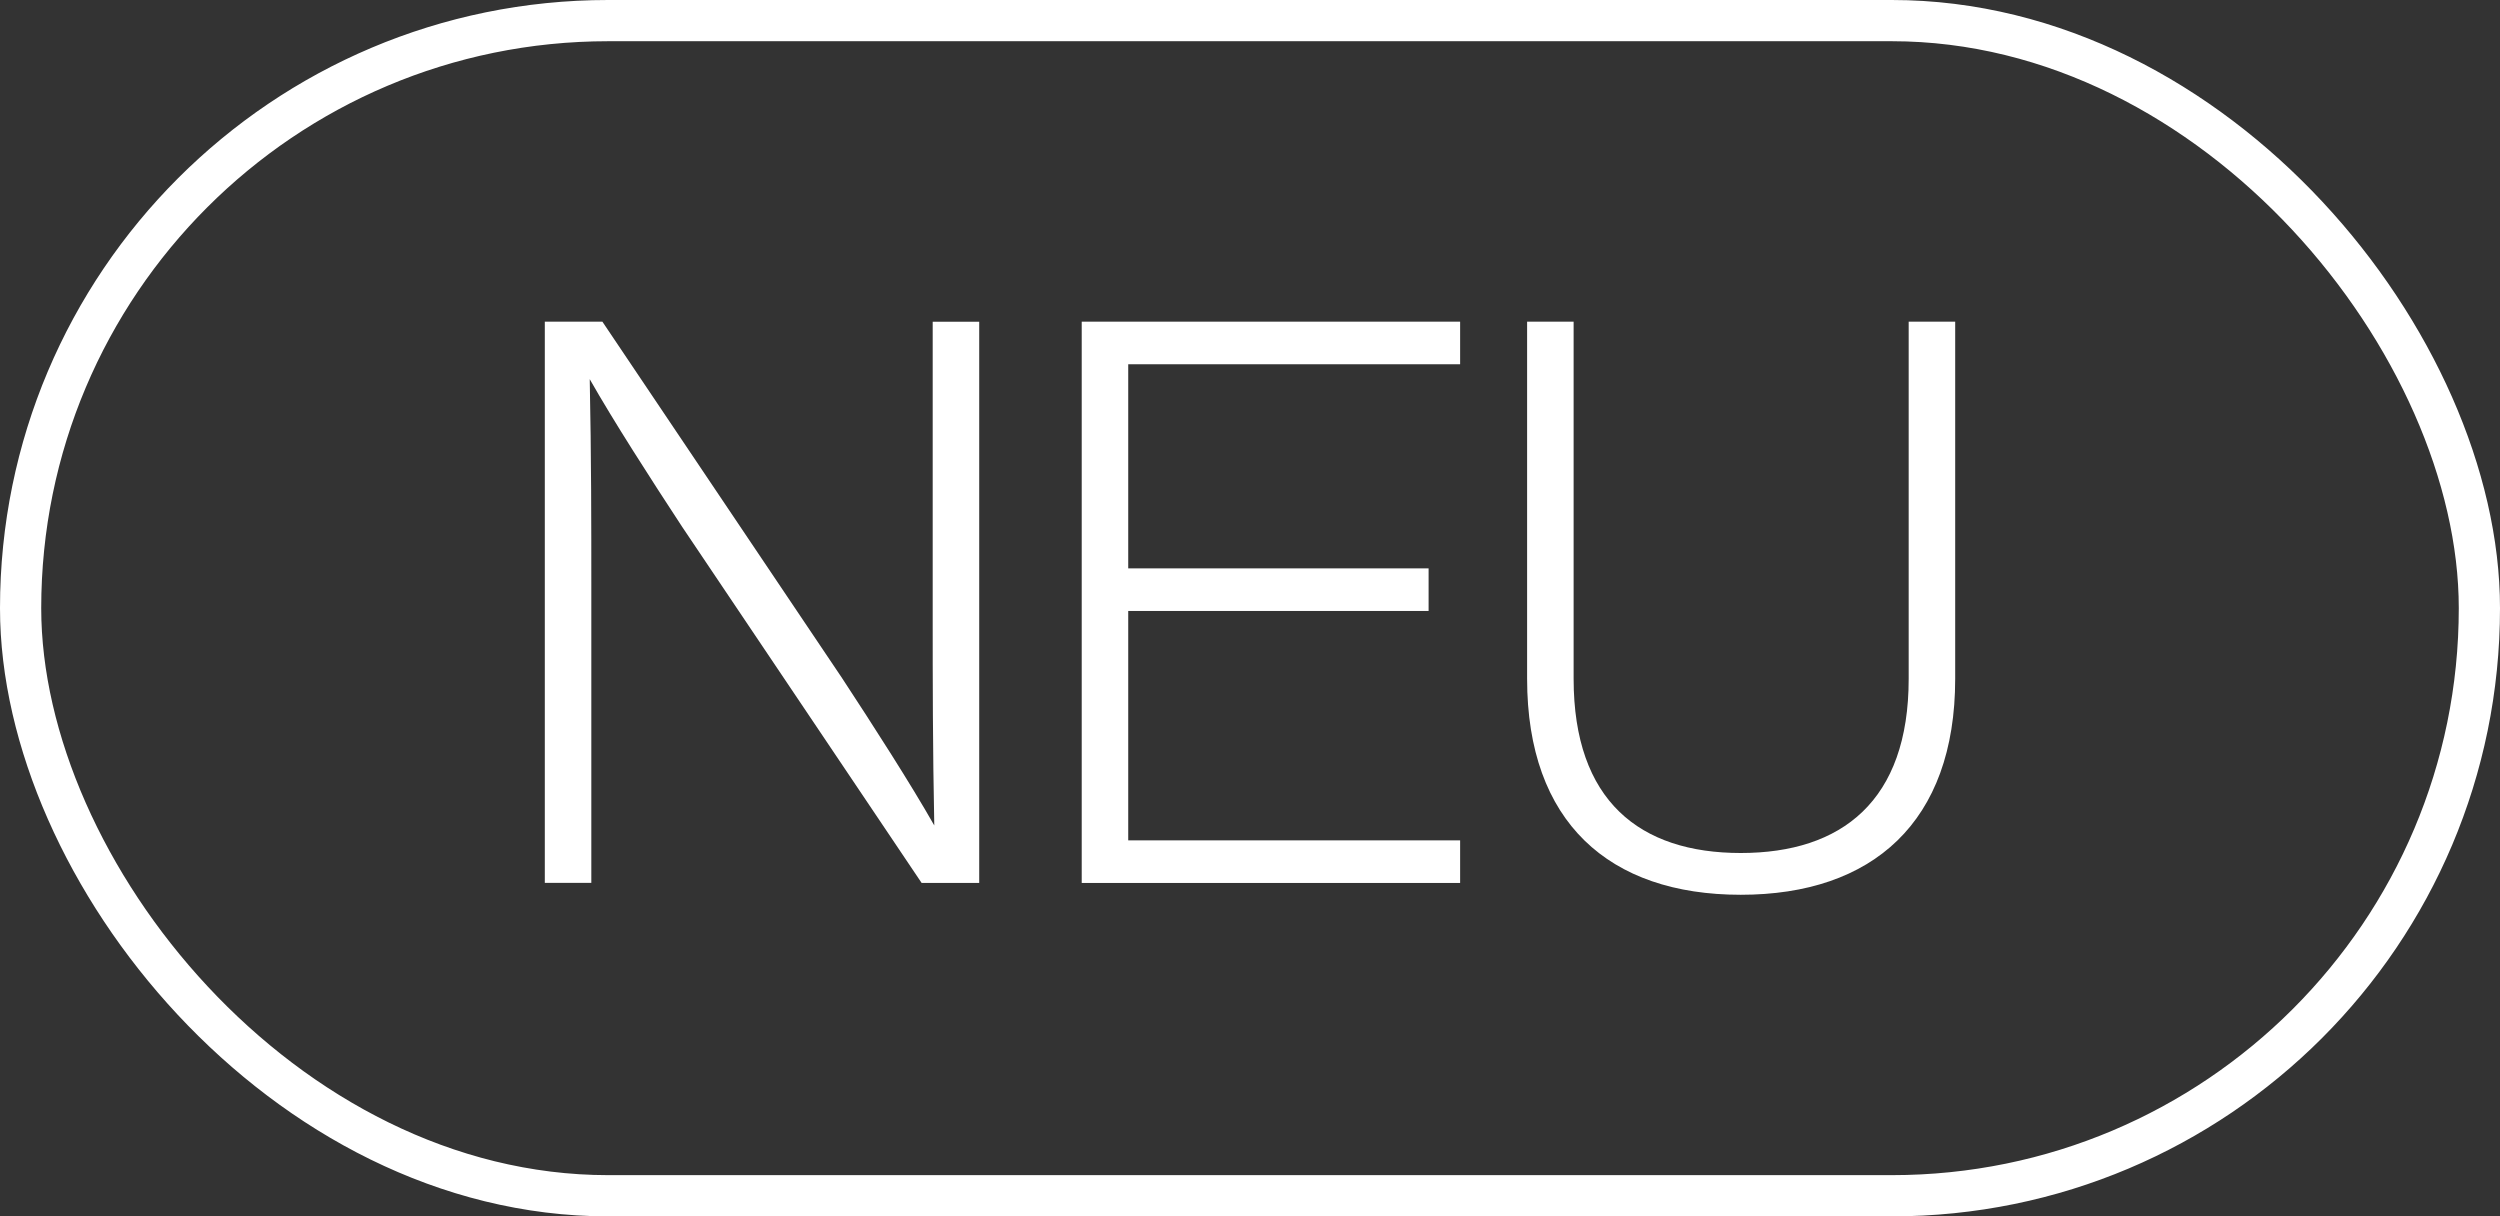 <?xml version="1.0" encoding="UTF-8"?><svg id="Ebene_2" xmlns="http://www.w3.org/2000/svg" viewBox="0 0 363.89 177.05"><rect x="0" y="0" width="363.89" height="177.05" fill="#333333" stroke="none"/><defs><style>.cls-1{fill:none;stroke:#fff;stroke-miterlimit:10;stroke-width:6px;}.cls-2{fill:#fff;}</style></defs><g id="Ebene_1-2"><rect class="cls-1" x="3" y="3" width="357.89" height="171.05" rx="85.53" ry="85.53"/><path class="cls-2" d="m142.53,46.82v81.7h-8.38l-34.88-51.87c-4.59-7-9.98-15.38-13.43-21.46.23,11.13.23,21.8.23,29.6v43.72h-6.77V46.82h8.38l34.88,51.87c4.59,7,9.98,15.38,13.43,21.46-.23-11.13-.23-21.8-.23-29.6v-43.72h6.77Z"/><path class="cls-2" d="m164.22,53.01v29.72h43.72v6.2h-43.72v33.39h48.31v6.2h-55.08V46.82h55.08v6.2h-48.31Z"/><path class="cls-2" d="m222.28,98.8v-51.98h6.77v51.98c0,17.79,9.64,25.36,24.33,25.36s24.44-7.57,24.44-25.36v-51.98h6.77v51.98c0,20.88-12.05,31.44-31.21,31.44s-31.1-10.56-31.1-31.44Z"/></g></svg>